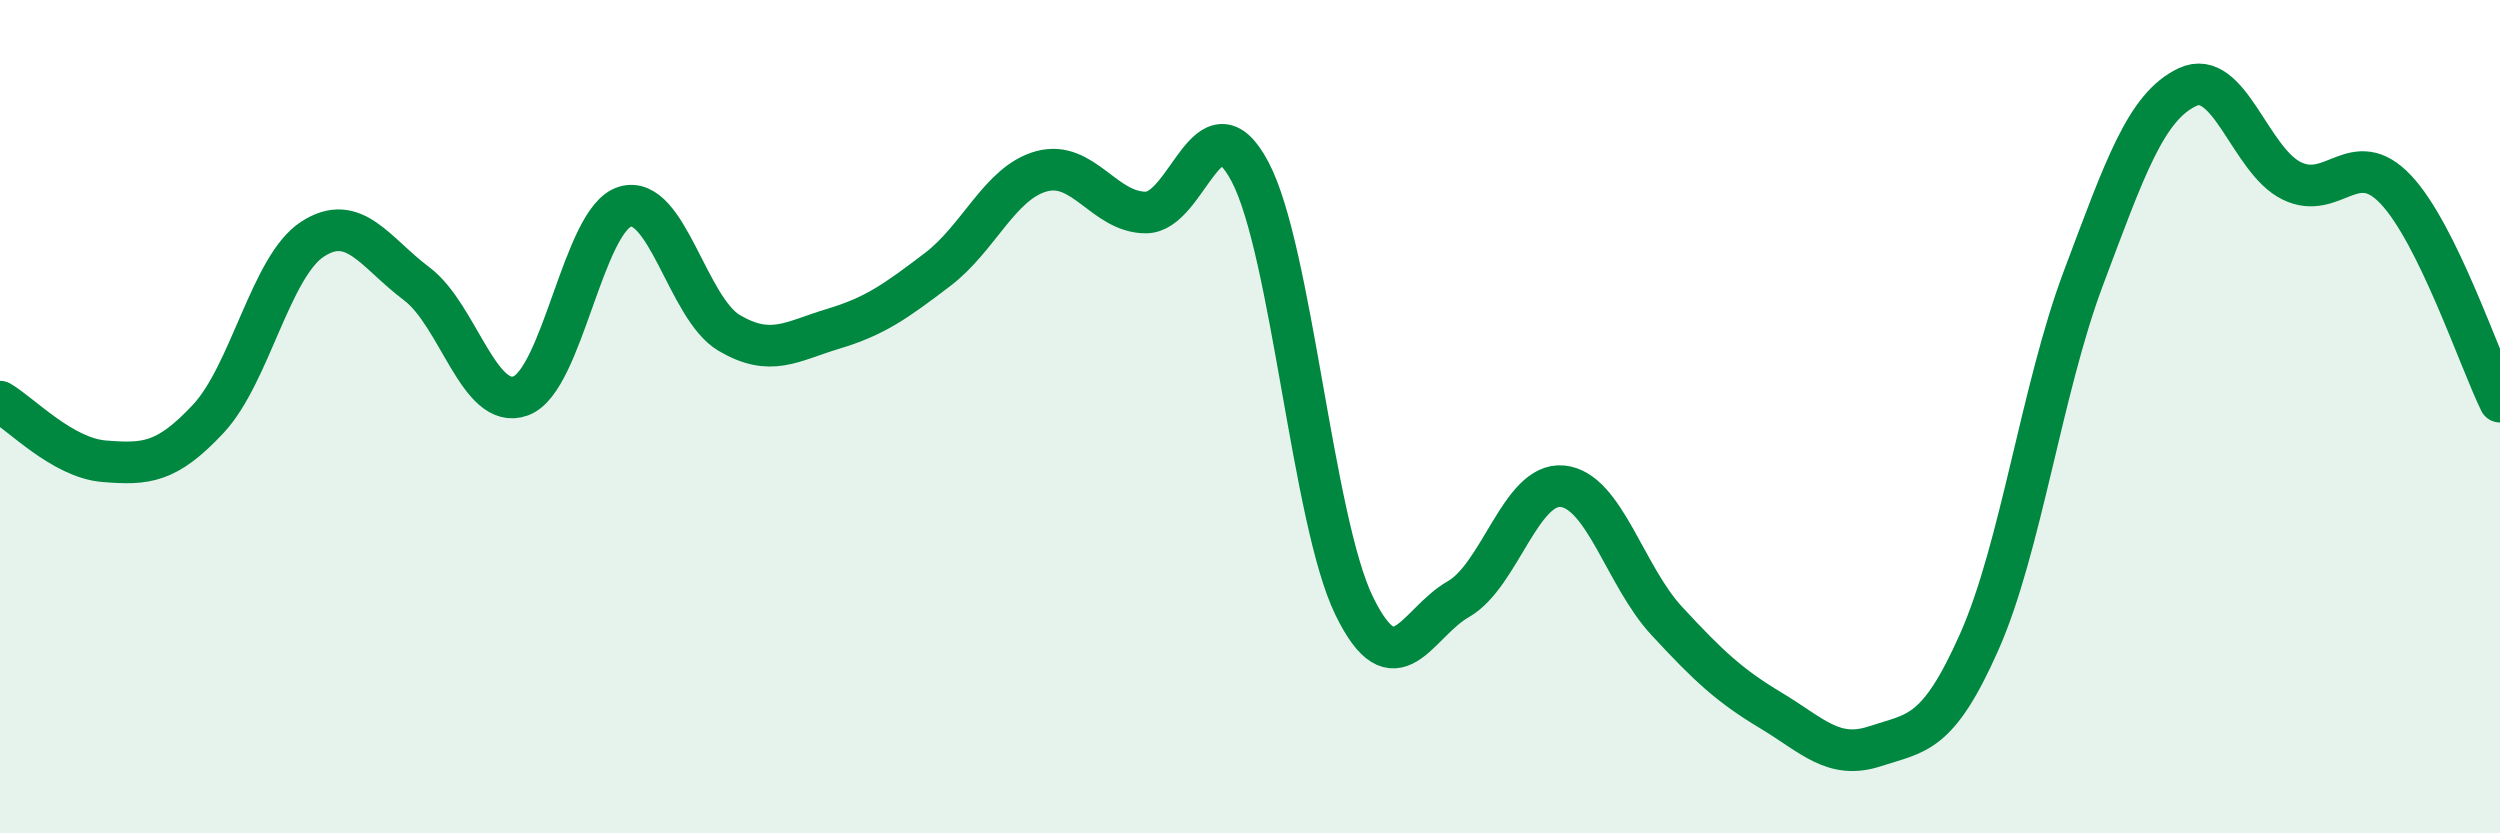 
    <svg width="60" height="20" viewBox="0 0 60 20" xmlns="http://www.w3.org/2000/svg">
      <path
        d="M 0,9.64 C 0.5,9.93 1.5,10.99 2.5,11.07 C 3.5,11.15 4,11.12 5,10.05 C 6,8.98 6.5,6.39 7.5,5.74 C 8.5,5.09 9,6.06 10,6.81 C 11,7.56 11.5,9.87 12.5,9.5 C 13.5,9.13 14,5.26 15,4.96 C 16,4.66 16.5,7.4 17.5,7.99 C 18.5,8.58 19,8.19 20,7.89 C 21,7.59 21.5,7.23 22.5,6.47 C 23.5,5.71 24,4.38 25,4.11 C 26,3.84 26.5,5.1 27.5,5.1 C 28.5,5.1 29,2.23 30,4.12 C 31,6.01 31.5,12.49 32.5,14.54 C 33.5,16.59 34,14.95 35,14.38 C 36,13.81 36.5,11.57 37.5,11.67 C 38.5,11.77 39,13.82 40,14.9 C 41,15.98 41.5,16.45 42.5,17.05 C 43.5,17.65 44,18.24 45,17.91 C 46,17.58 46.5,17.66 47.5,15.41 C 48.5,13.16 49,9.34 50,6.68 C 51,4.02 51.5,2.56 52.5,2.09 C 53.5,1.62 54,3.85 55,4.34 C 56,4.83 56.5,3.49 57.5,4.55 C 58.5,5.61 59.5,8.62 60,9.64L60 20L0 20Z"
        fill="#008740"
        opacity="0.1"
        stroke-linecap="round"
        stroke-linejoin="round"
      />
      <path
        d="M 0,9.64 C 0.5,9.93 1.5,10.99 2.5,11.07 C 3.5,11.15 4,11.12 5,10.05 C 6,8.98 6.5,6.39 7.5,5.74 C 8.5,5.09 9,6.06 10,6.81 C 11,7.56 11.5,9.87 12.5,9.5 C 13.5,9.13 14,5.26 15,4.96 C 16,4.66 16.5,7.4 17.5,7.99 C 18.5,8.58 19,8.19 20,7.89 C 21,7.59 21.5,7.23 22.5,6.47 C 23.5,5.71 24,4.38 25,4.11 C 26,3.84 26.5,5.1 27.5,5.1 C 28.5,5.1 29,2.23 30,4.12 C 31,6.01 31.5,12.49 32.5,14.54 C 33.5,16.59 34,14.95 35,14.38 C 36,13.81 36.5,11.57 37.5,11.67 C 38.5,11.77 39,13.82 40,14.9 C 41,15.98 41.5,16.45 42.5,17.05 C 43.5,17.65 44,18.24 45,17.91 C 46,17.58 46.5,17.66 47.5,15.41 C 48.5,13.16 49,9.34 50,6.68 C 51,4.02 51.5,2.56 52.5,2.09 C 53.5,1.62 54,3.85 55,4.34 C 56,4.83 56.5,3.49 57.5,4.55 C 58.5,5.61 59.5,8.62 60,9.64"
        stroke="#008740"
        stroke-width="1"
        fill="none"
        stroke-linecap="round"
        stroke-linejoin="round"
      />
    </svg>
  